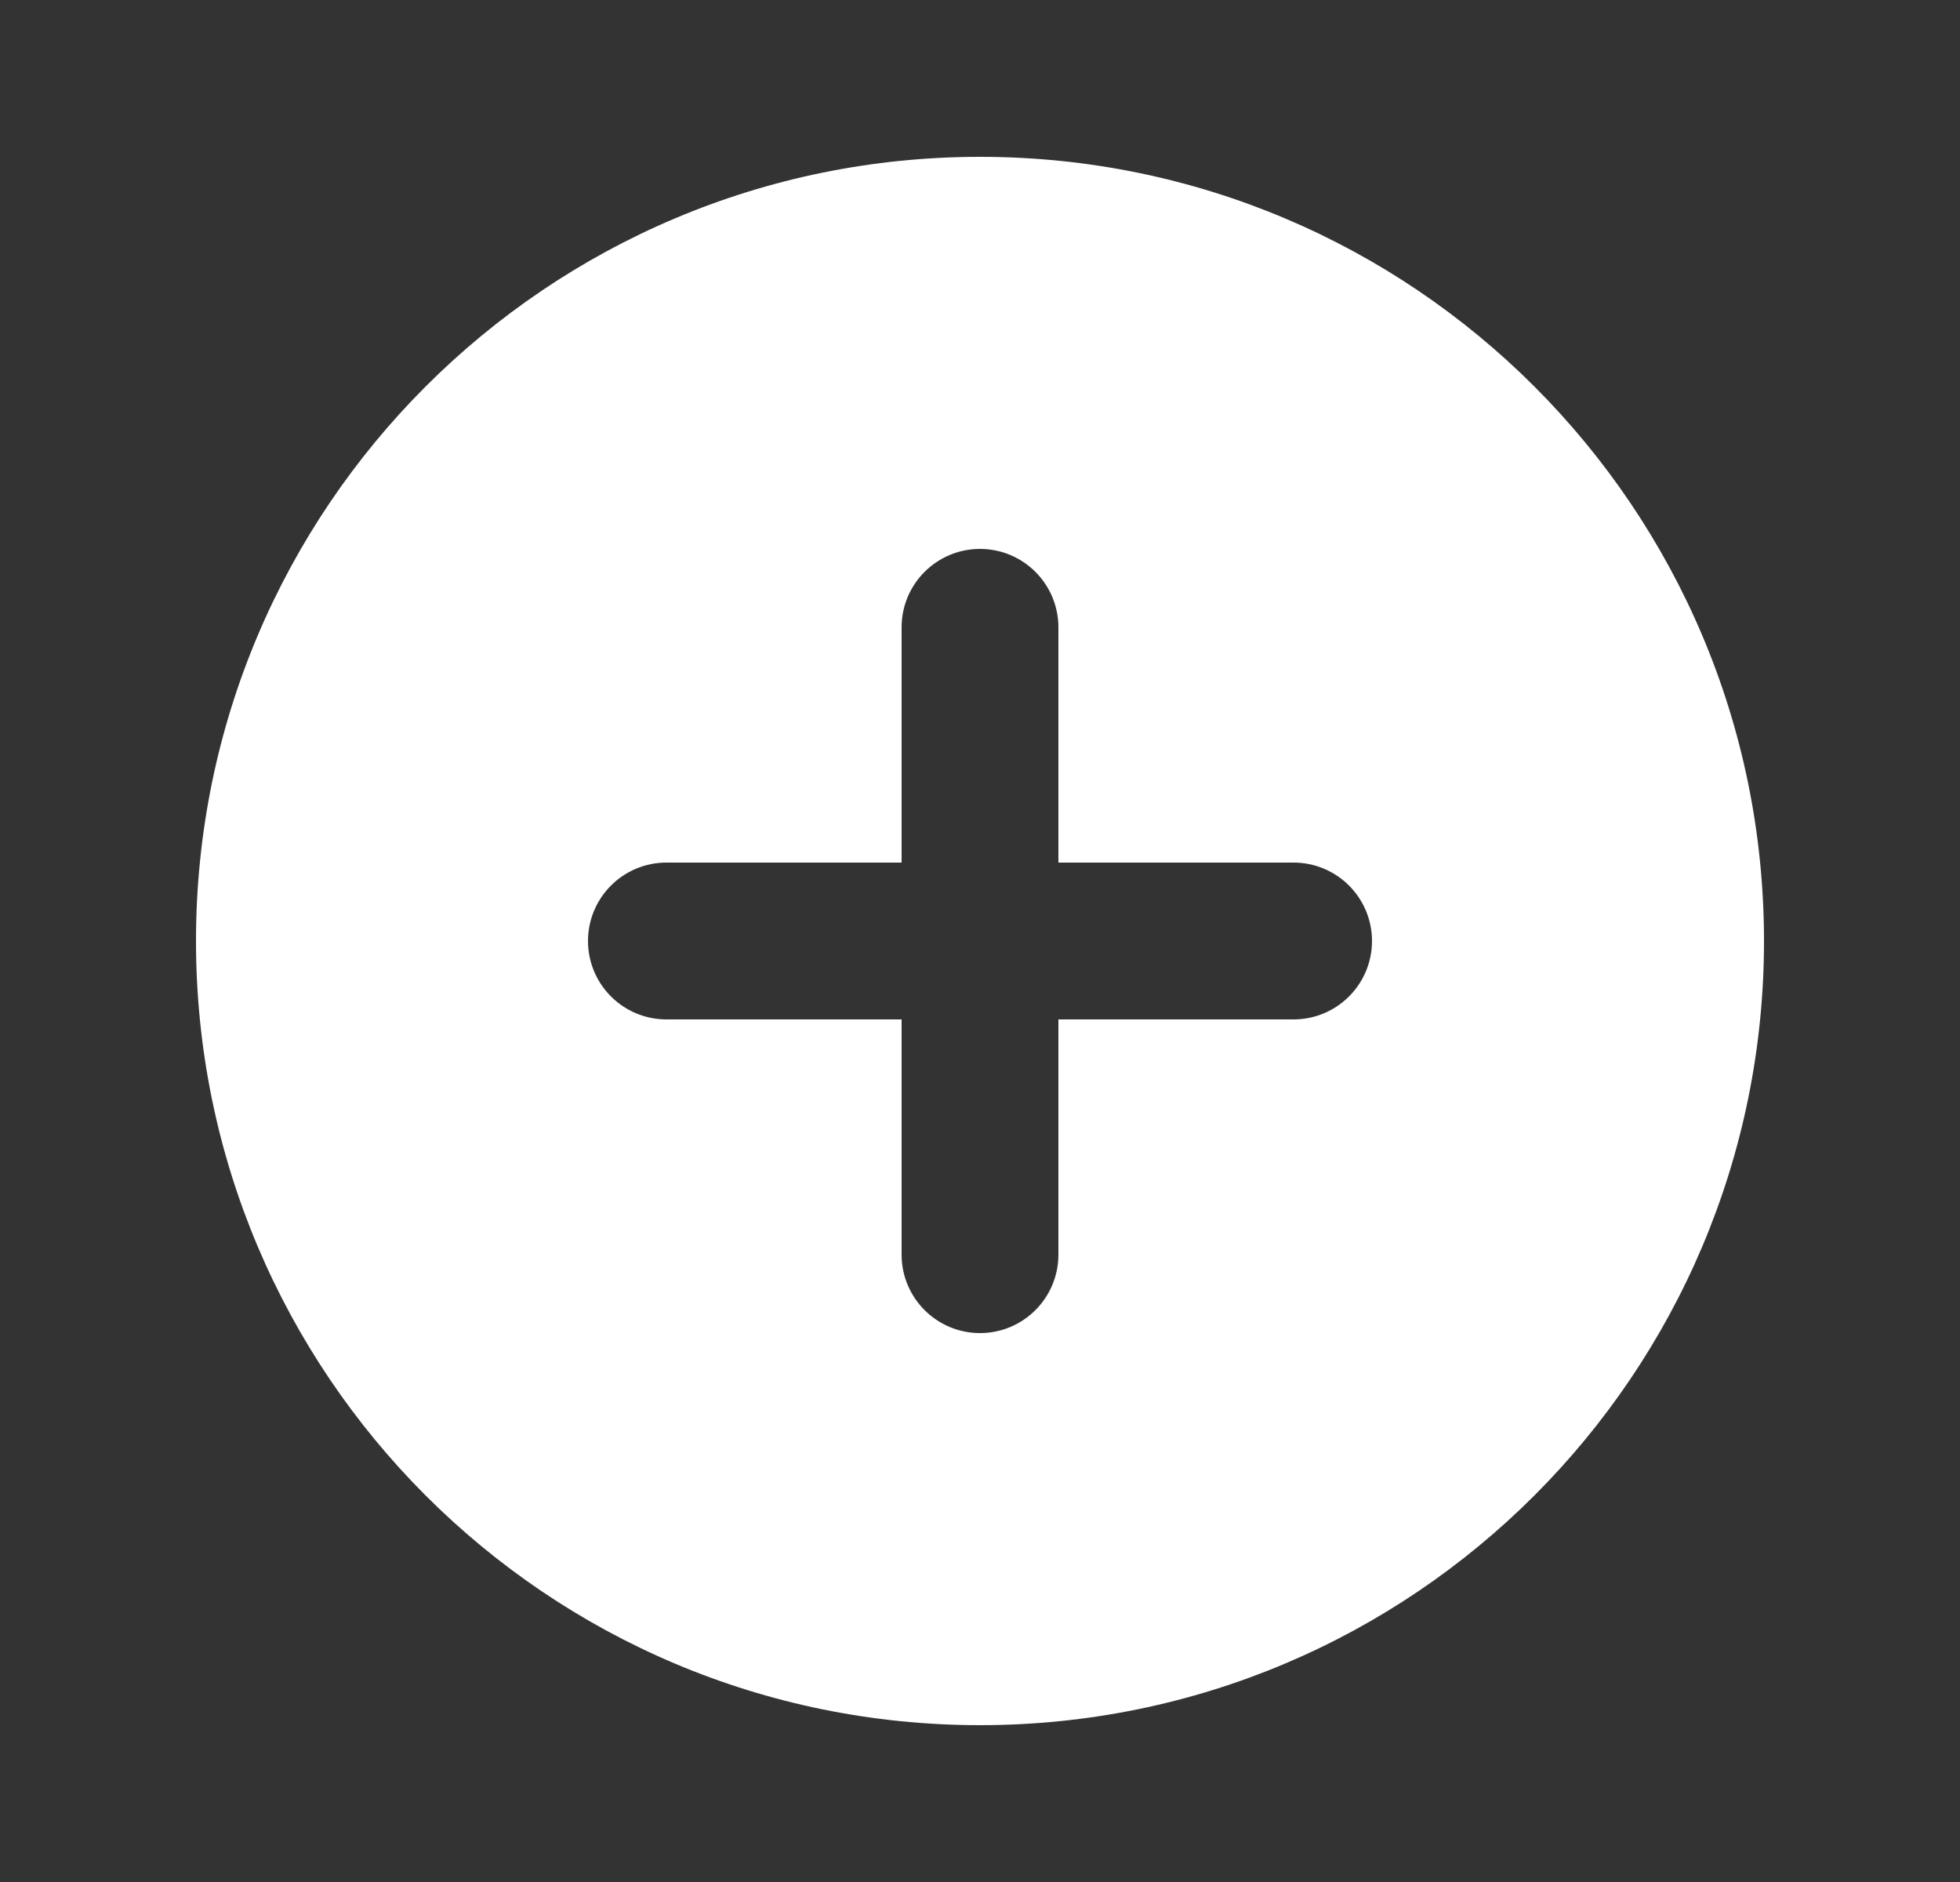 <svg xmlns="http://www.w3.org/2000/svg" width="25" height="24" viewBox="0 0 25 24" fill="none">
  <rect x="0" y="0" width="25" height="24" fill="#333333" stroke="none"/>
  <path fill-rule="evenodd" clip-rule="evenodd" d="M2.5 12C2.5 6.477 6.977 2 12.5 2C18.023 2 22.5 6.477 22.5 12C22.5 17.523 18.023 22 12.5 22C6.977 22 2.5 17.523 2.5 12ZM13.5 8C13.5 7.448 13.052 7 12.5 7C11.948 7 11.5 7.448 11.5 8V11H8.5C7.948 11 7.5 11.448 7.5 12C7.5 12.552 7.948 13 8.5 13H11.5V16C11.5 16.552 11.948 17 12.5 17C13.052 17 13.5 16.552 13.5 16V13H16.5C17.052 13 17.5 12.552 17.5 12C17.5 11.448 17.052 11 16.5 11H13.5V8Z" fill="white"/>
</svg>